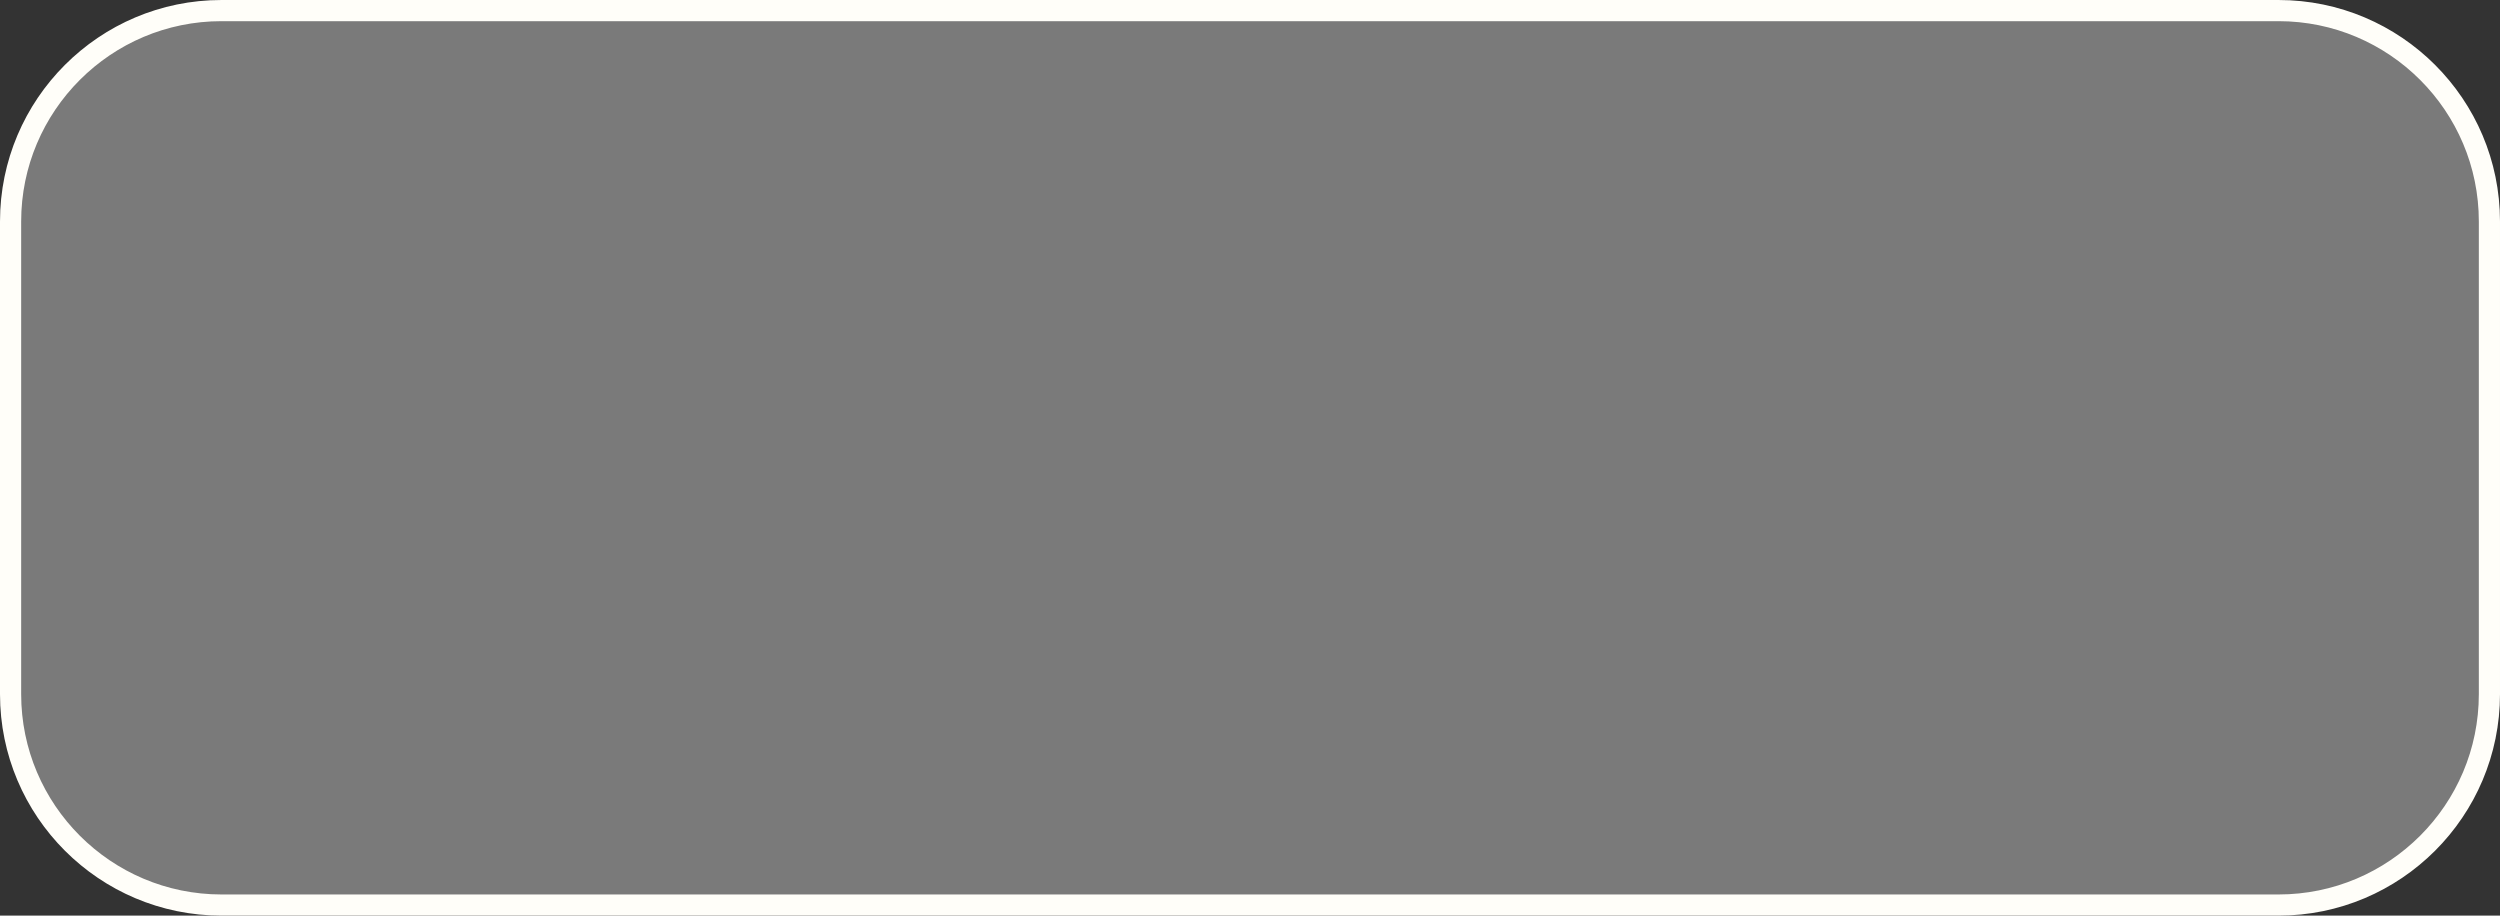<?xml version="1.0" encoding="UTF-8" standalone="no"?><svg xmlns="http://www.w3.org/2000/svg" xmlns:xlink="http://www.w3.org/1999/xlink" fill="#000000" height="129.8" preserveAspectRatio="xMidYMid meet" version="1" viewBox="134.3 327.4 354.4 129.8" width="354.4" zoomAndPan="magnify"><rect x="134.3" y="327.4" width="354.4" height="129.8" fill="#333333" stroke="none"/><g id="change1_1"><path d="M457.3,455.7H165.7c-16.5,0-29.9-13.4-29.9-29.9v-67c0-16.5,13.4-29.9,29.9-29.9h291.6 c16.5,0,29.9,13.4,29.9,29.9v67C487.2,442.3,473.8,455.7,457.3,455.7z" fill="#ffffff" fill-opacity="0.35" stroke="#fffef9" stroke-miterlimit="10" stroke-width="3"/></g></svg>